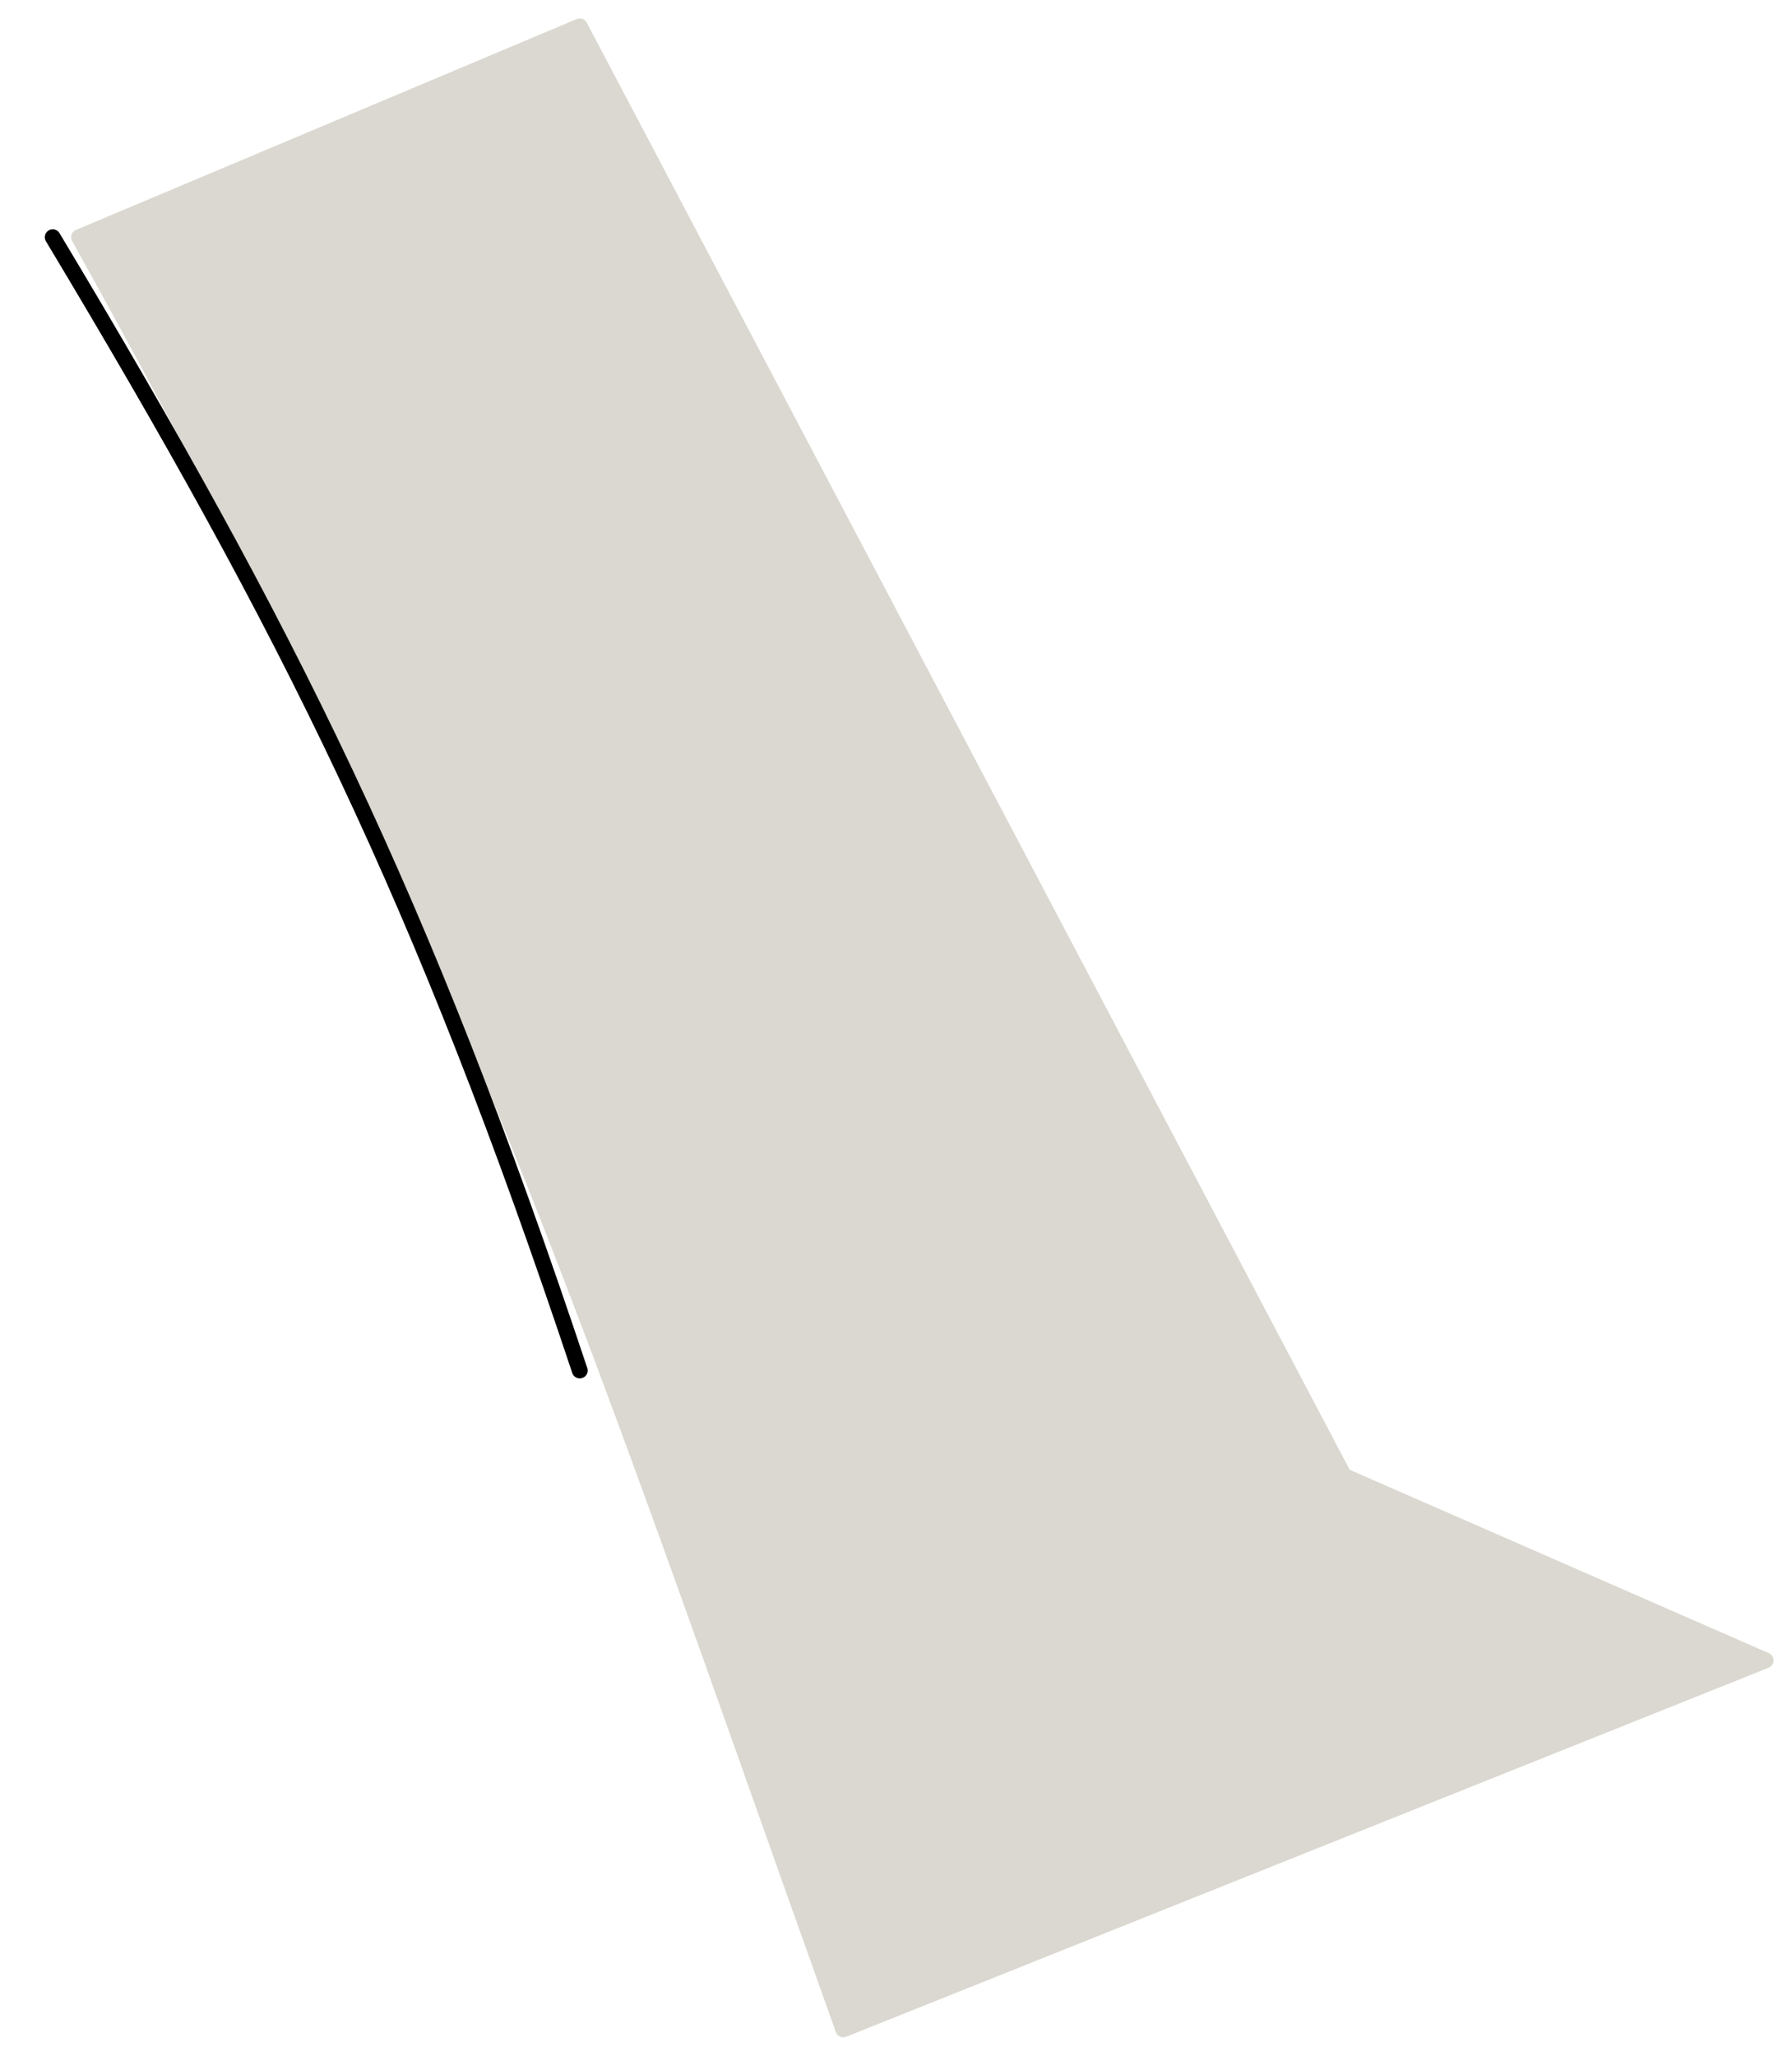<?xml version="1.0" encoding="UTF-8"?> <svg xmlns="http://www.w3.org/2000/svg" width="34" height="39" viewBox="0 0 34 39" fill="none"> <path d="M16 38.5C11 24.5 9 18 1.5 4.5L11 0.5L25.5 28L33.5 31.5L16 38.5Z" fill="#DAD8D0" stroke="#DAD8D0" stroke-width="0.3" stroke-linecap="round" stroke-linejoin="round"></path> <path d="M1 4.5C5.5 12 8 17 11 26" stroke="black" stroke-width="0.3" stroke-linecap="round" stroke-linejoin="round"></path> </svg> 